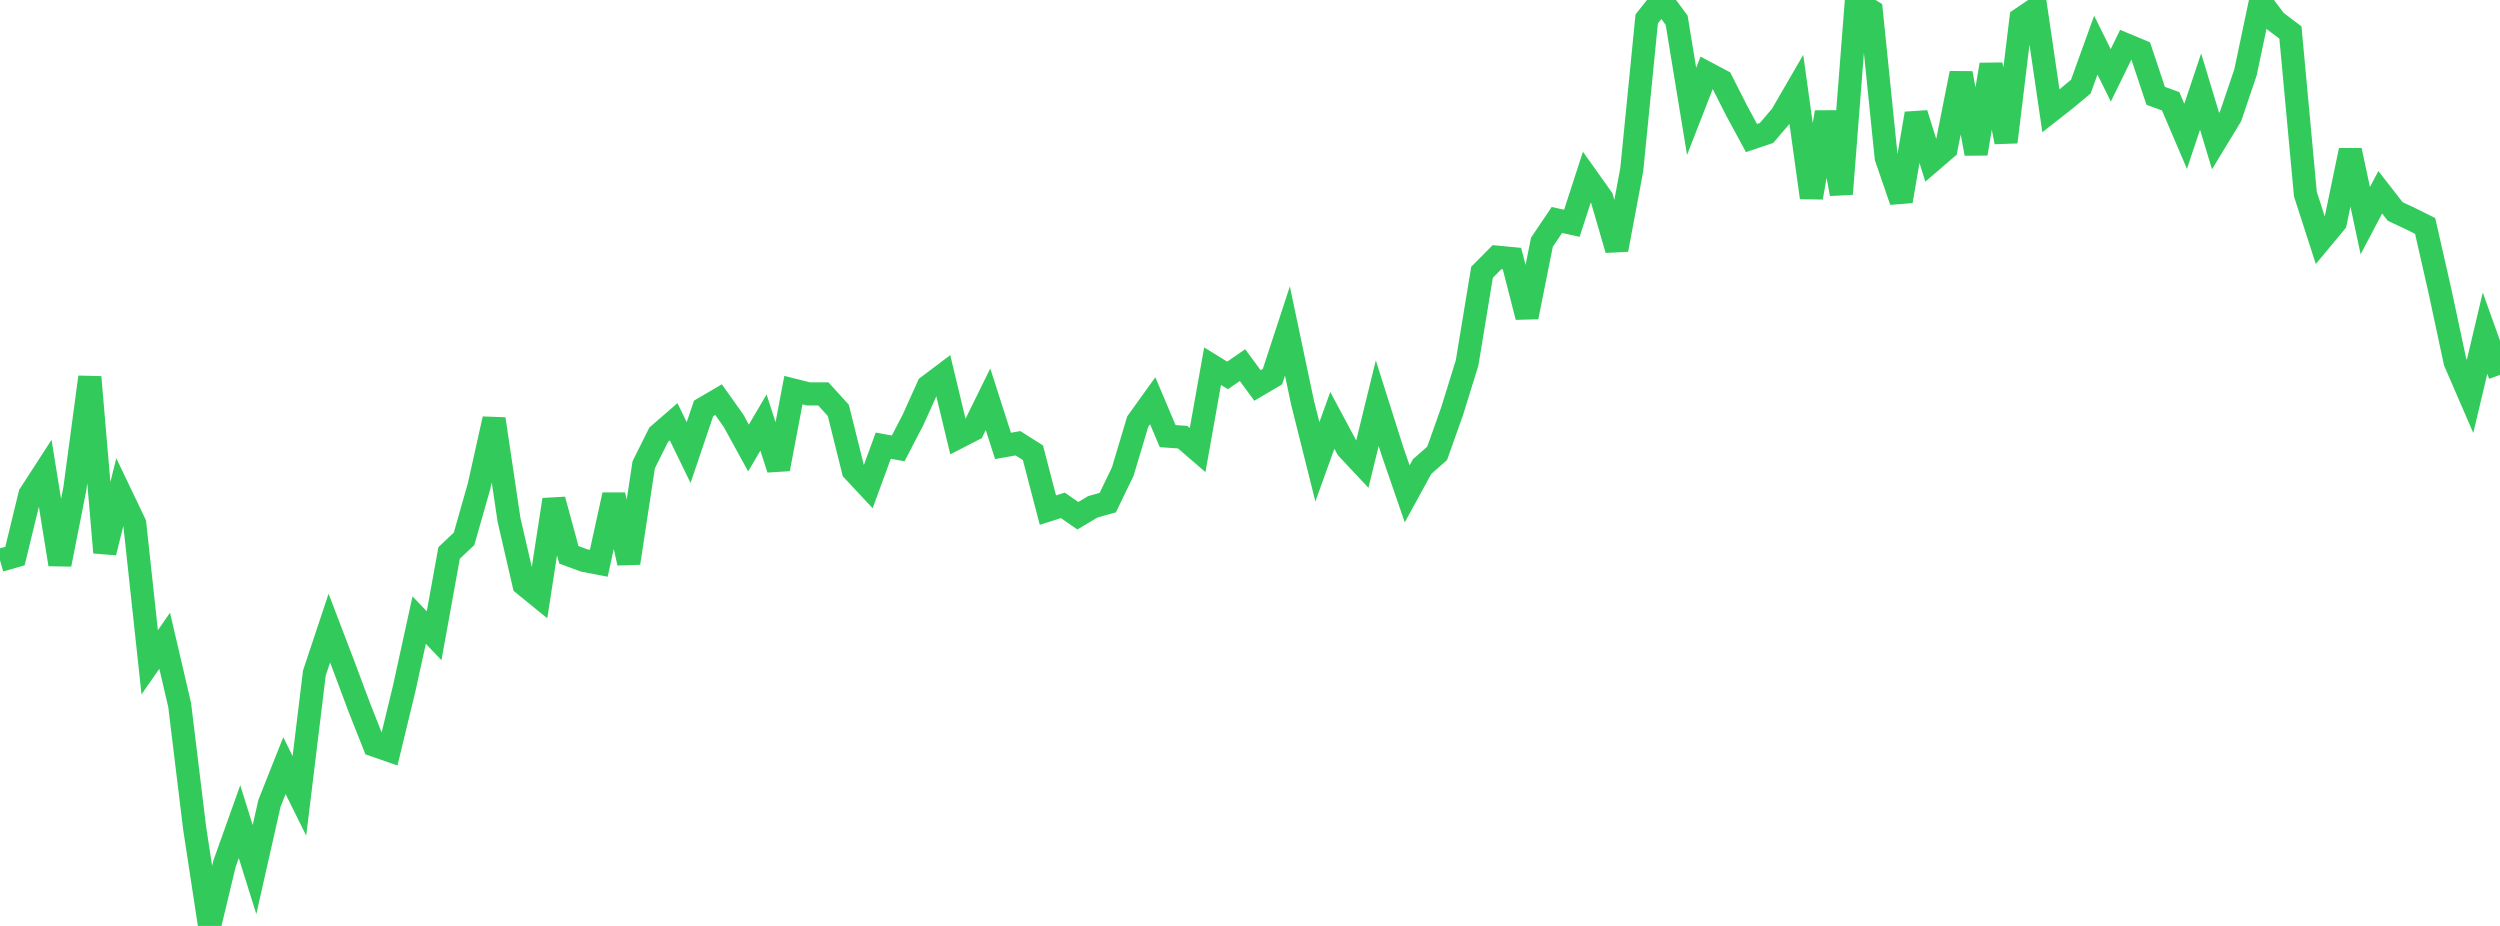 <?xml version="1.0" standalone="no"?>
<!DOCTYPE svg PUBLIC "-//W3C//DTD SVG 1.1//EN" "http://www.w3.org/Graphics/SVG/1.1/DTD/svg11.dtd">

<svg width="135" height="50" viewBox="0 0 135 50" preserveAspectRatio="none" 
  xmlns="http://www.w3.org/2000/svg"
  xmlns:xlink="http://www.w3.org/1999/xlink">


<polyline points="0.0, 30.257 0.808, 30.027 1.617, 26.701 2.425, 25.454 3.234, 30.478 4.042, 26.386 4.85, 20.363 5.659, 29.837 6.467, 26.583 7.275, 28.272 8.084, 35.766 8.892, 34.6 9.701, 38.068 10.509, 44.706 11.317, 50.0 12.126, 46.634 12.934, 44.371 13.743, 46.957 14.551, 43.38 15.359, 41.345 16.168, 42.977 16.976, 36.345 17.784, 33.918 18.593, 36.036 19.401, 38.201 20.21, 40.239 21.018, 40.52 21.826, 37.182 22.635, 33.485 23.443, 34.33 24.251, 29.86 25.06, 29.095 25.868, 26.258 26.677, 22.623 27.485, 28.065 28.293, 31.558 29.102, 32.216 29.91, 26.984 30.719, 29.96 31.527, 30.26 32.335, 30.415 33.144, 26.724 33.952, 30.405 34.76, 25.098 35.569, 23.476 36.377, 22.775 37.186, 24.439 37.994, 22.054 38.802, 21.581 39.611, 22.721 40.419, 24.192 41.228, 22.817 42.036, 25.327 42.844, 21.066 43.653, 21.271 44.461, 21.272 45.269, 22.16 46.078, 25.412 46.886, 26.277 47.695, 24.068 48.503, 24.212 49.311, 22.656 50.12, 20.859 50.928, 20.25 51.737, 23.615 52.545, 23.201 53.353, 21.559 54.162, 24.079 54.97, 23.936 55.778, 24.447 56.587, 27.546 57.395, 27.29 58.204, 27.85 59.012, 27.367 59.82, 27.141 60.629, 25.464 61.437, 22.765 62.246, 21.64 63.054, 23.55 63.862, 23.607 64.671, 24.304 65.479, 19.775 66.287, 20.273 67.096, 19.716 67.904, 20.815 68.713, 20.339 69.521, 17.872 70.329, 21.706 71.138, 24.938 71.946, 22.699 72.754, 24.211 73.563, 25.074 74.371, 21.774 75.18, 24.326 75.988, 26.668 76.796, 25.192 77.605, 24.481 78.413, 22.208 79.222, 19.601 80.03, 14.703 80.838, 13.887 81.647, 13.965 82.455, 17.118 83.263, 13.081 84.072, 11.879 84.88, 12.057 85.689, 9.568 86.497, 10.705 87.305, 13.484 88.114, 9.172 88.922, 1.023 89.731, 0.0 90.539, 1.093 91.347, 6.014 92.156, 3.938 92.964, 4.366 93.772, 5.963 94.581, 7.455 95.389, 7.183 96.198, 6.237 97.006, 4.844 97.814, 10.669 98.623, 6.063 99.431, 10.474 100.24, 0.099 101.048, 0.591 101.856, 8.513 102.665, 10.861 103.473, 6.133 104.281, 8.716 105.09, 8.021 105.898, 3.955 106.707, 8.297 107.515, 3.49 108.323, 7.671 109.132, 1.018 109.94, 0.469 110.749, 5.983 111.557, 5.35 112.365, 4.677 113.174, 2.439 113.982, 4.069 114.79, 2.415 115.599, 2.753 116.407, 5.175 117.216, 5.47 118.024, 7.361 118.832, 4.945 119.641, 7.62 120.449, 6.289 121.257, 3.906 122.066, 0.067 122.874, 1.145 123.683, 1.756 124.491, 10.484 125.299, 12.984 126.108, 12.011 126.916, 8.12 127.725, 11.915 128.533, 10.383 129.341, 11.42 130.15, 11.8 130.958, 12.201 131.766, 15.756 132.575, 19.54 133.383, 21.406 134.192, 17.99 135.0, 20.246" fill="none" stroke="#32ca5b" stroke-width="1.25"/>

</svg>